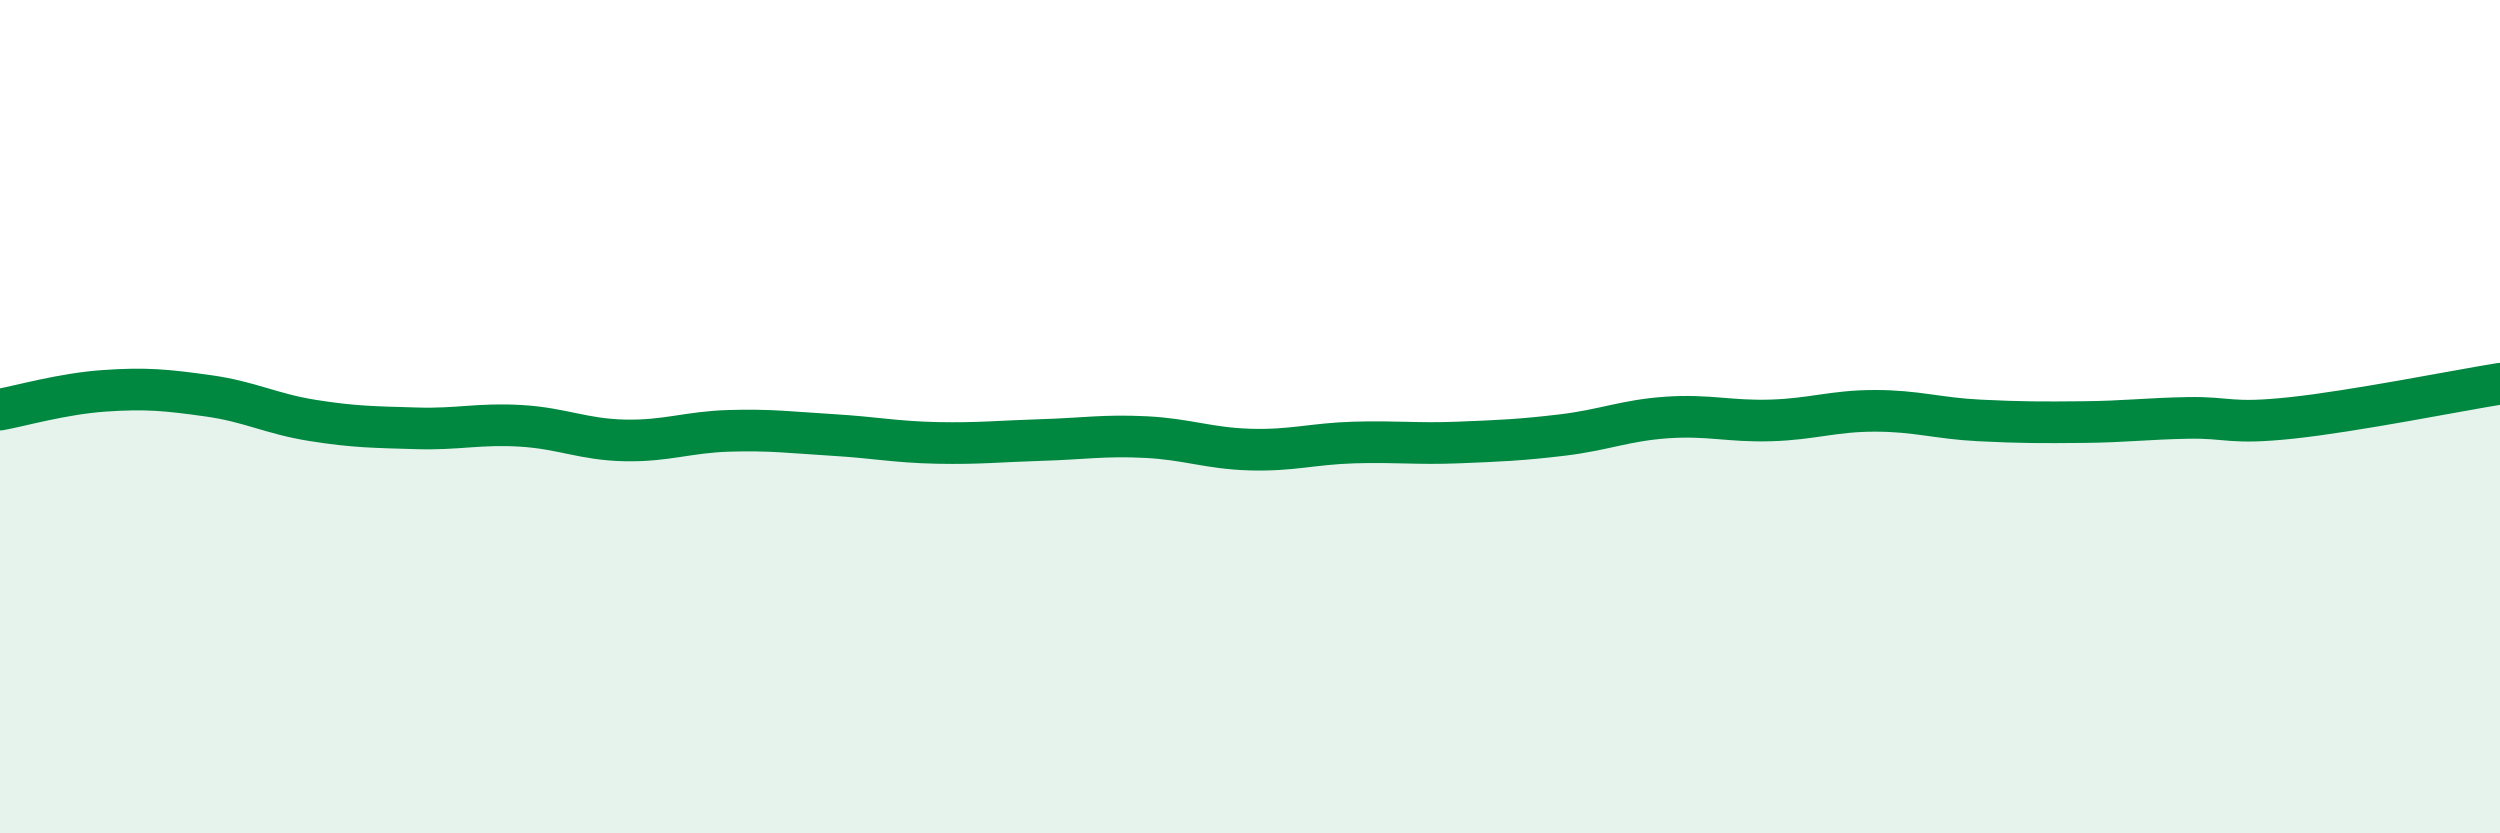 
    <svg width="60" height="20" viewBox="0 0 60 20" xmlns="http://www.w3.org/2000/svg">
      <path
        d="M 0,9.83 C 0.5,9.74 1.5,9.45 2.5,9.38 C 3.5,9.31 4,9.36 5,9.5 C 6,9.64 6.5,9.93 7.5,10.09 C 8.5,10.25 9,10.25 10,10.28 C 11,10.31 11.5,10.16 12.5,10.22 C 13.5,10.28 14,10.55 15,10.57 C 16,10.59 16.5,10.37 17.5,10.34 C 18.5,10.31 19,10.38 20,10.44 C 21,10.5 21.5,10.61 22.5,10.63 C 23.5,10.65 24,10.59 25,10.56 C 26,10.53 26.5,10.44 27.5,10.49 C 28.5,10.54 29,10.76 30,10.79 C 31,10.82 31.5,10.65 32.5,10.62 C 33.5,10.59 34,10.66 35,10.62 C 36,10.58 36.5,10.56 37.5,10.44 C 38.5,10.32 39,10.09 40,10.02 C 41,9.95 41.5,10.12 42.5,10.09 C 43.5,10.06 44,9.86 45,9.86 C 46,9.86 46.5,10.04 47.5,10.09 C 48.5,10.14 49,10.14 50,10.13 C 51,10.12 51.5,10.05 52.5,10.03 C 53.5,10.01 53.5,10.19 55,10.03 C 56.5,9.87 59,9.37 60,9.21L60 20L0 20Z"
        fill="#008740"
        opacity="0.1"
        stroke-linecap="round"
        stroke-linejoin="round"
      />
      <path
        d="M 0,9.83 C 0.5,9.74 1.5,9.45 2.5,9.38 C 3.5,9.31 4,9.36 5,9.5 C 6,9.64 6.5,9.93 7.5,10.09 C 8.5,10.25 9,10.25 10,10.28 C 11,10.31 11.5,10.16 12.5,10.22 C 13.5,10.28 14,10.55 15,10.57 C 16,10.59 16.5,10.37 17.5,10.34 C 18.5,10.31 19,10.38 20,10.44 C 21,10.5 21.5,10.61 22.5,10.63 C 23.5,10.65 24,10.59 25,10.56 C 26,10.53 26.5,10.44 27.5,10.49 C 28.5,10.54 29,10.76 30,10.79 C 31,10.82 31.5,10.65 32.5,10.62 C 33.5,10.59 34,10.66 35,10.62 C 36,10.58 36.5,10.56 37.5,10.44 C 38.5,10.32 39,10.09 40,10.02 C 41,9.95 41.5,10.12 42.5,10.09 C 43.5,10.06 44,9.86 45,9.86 C 46,9.86 46.5,10.04 47.5,10.09 C 48.5,10.14 49,10.14 50,10.13 C 51,10.12 51.5,10.05 52.5,10.03 C 53.5,10.01 53.5,10.19 55,10.03 C 56.5,9.87 59,9.37 60,9.21"
        stroke="#008740"
        stroke-width="1"
        fill="none"
        stroke-linecap="round"
        stroke-linejoin="round"
      />
    </svg>
  
